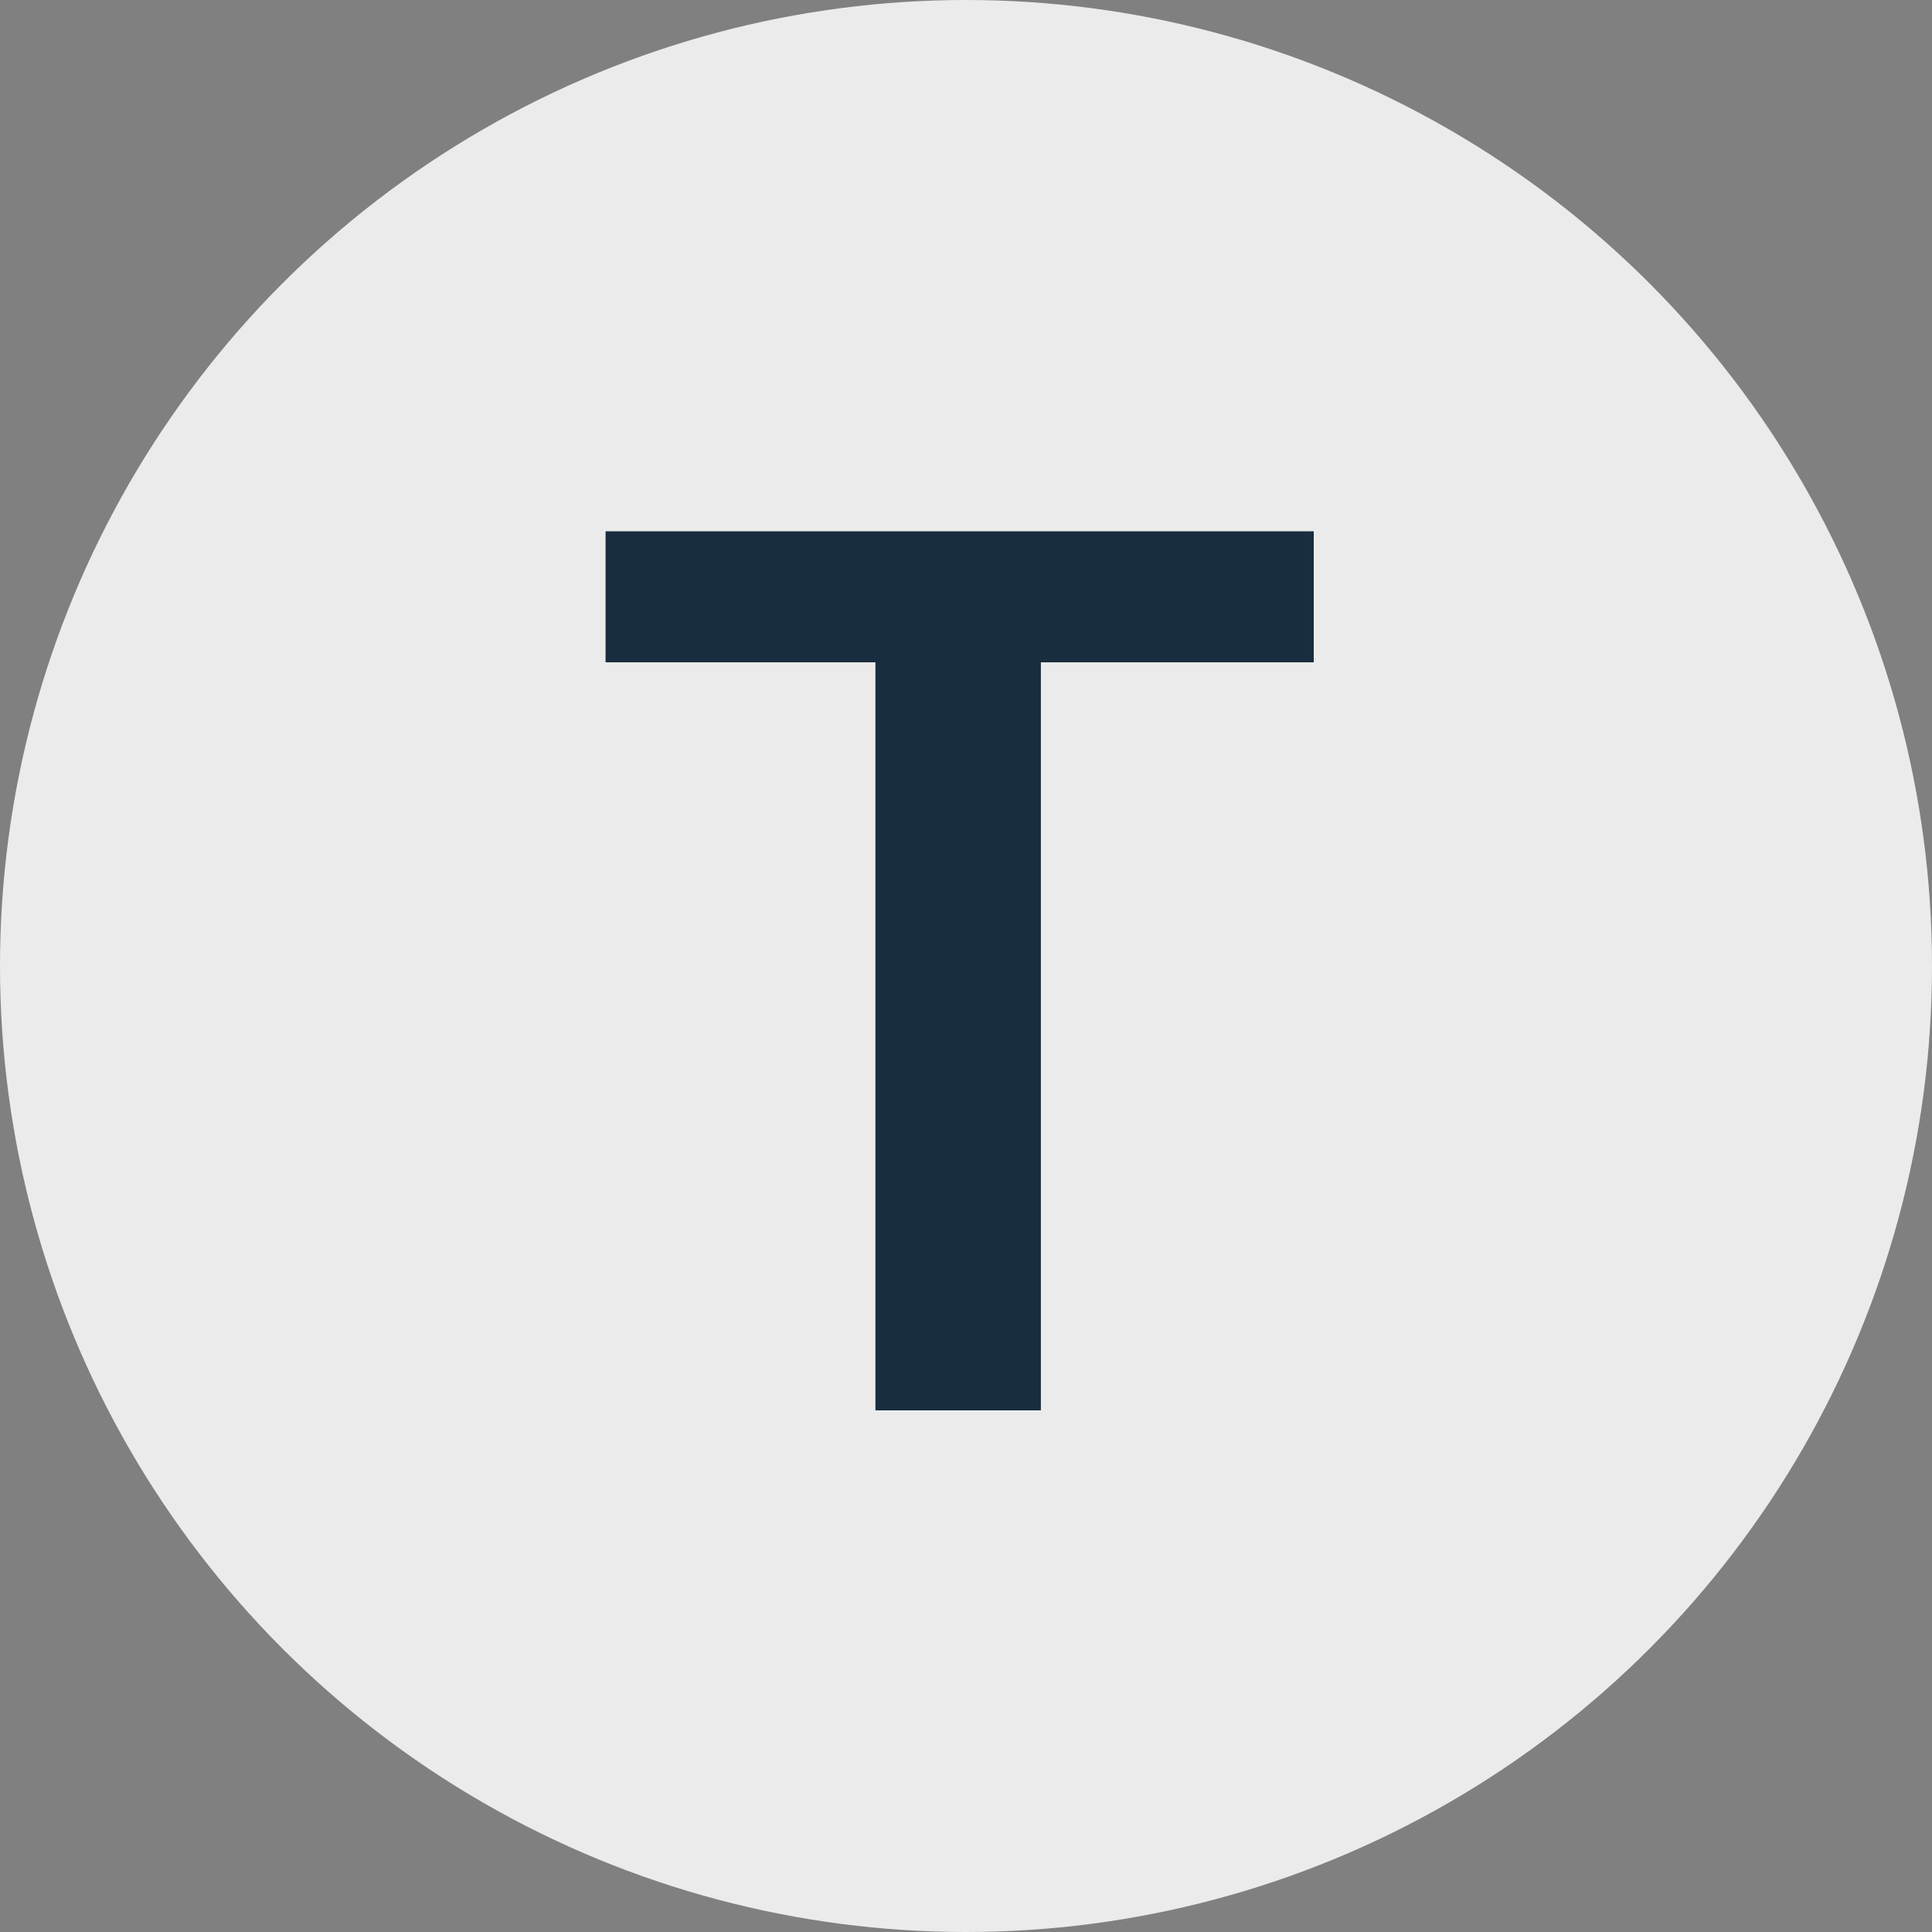 <?xml version="1.0" encoding="UTF-8"?> <svg xmlns="http://www.w3.org/2000/svg" width="100" height="100" viewBox="0 0 100 100" fill="none"><rect x="0" y="0" width="100" height="100" fill="#808080" stroke="none"/><circle cx="50" cy="50" r="50" fill="#EBEBEB"></circle><path d="M53.875 27.5V73H45.312V27.5H53.875ZM68 27.5V34.281H31.344V27.5H68Z" fill="#182D3F"></path></svg> 